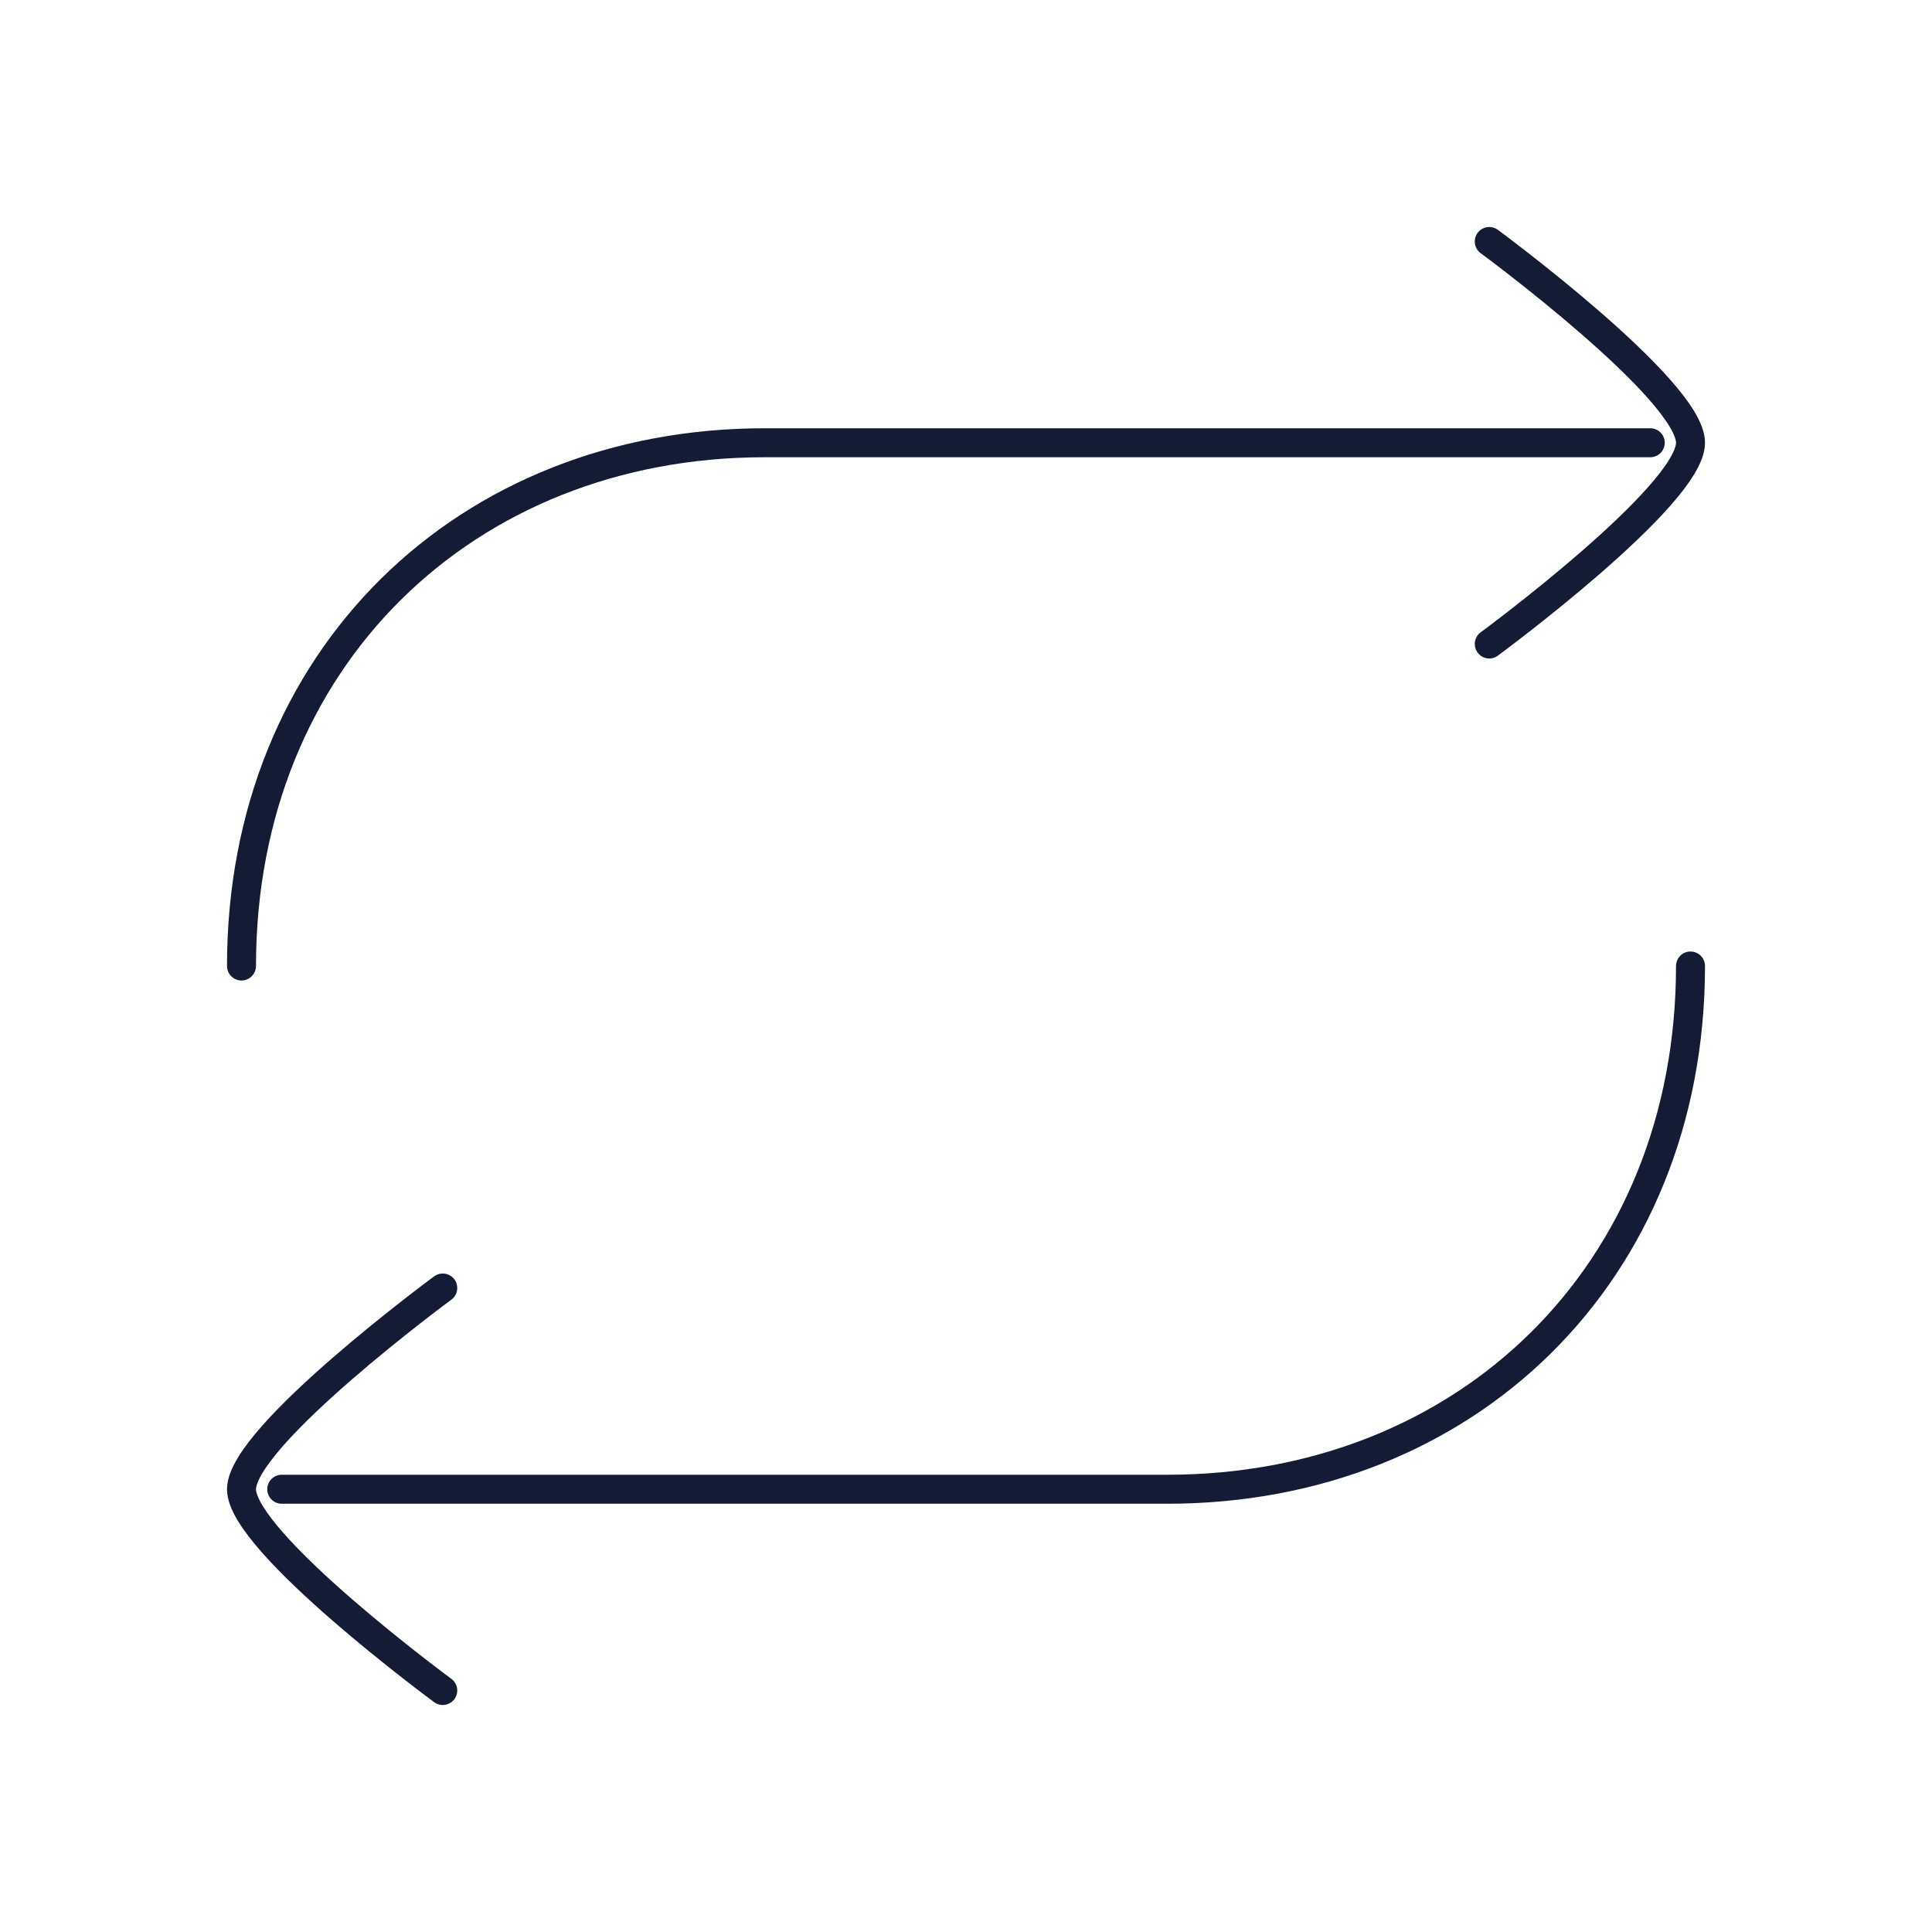 <svg width="100" height="100" fill="none" xmlns="http://www.w3.org/2000/svg"><path d="M85.417 22.917H39.583C24.111 22.917 12.5 34.104 12.5 50m2.083 27.083h45.834C75.889 77.083 87.5 65.896 87.5 50" stroke="#141B34" stroke-width="1.5" stroke-linecap="round" stroke-linejoin="round"/><path d="M77.084 12.5s10.417 7.672 10.417 10.417-10.417 10.416-10.417 10.416M22.917 66.667S12.5 74.338 12.5 77.083 22.917 87.5 22.917 87.5" stroke="#141B34" stroke-width="1.5" stroke-linecap="round" stroke-linejoin="round"/></svg>